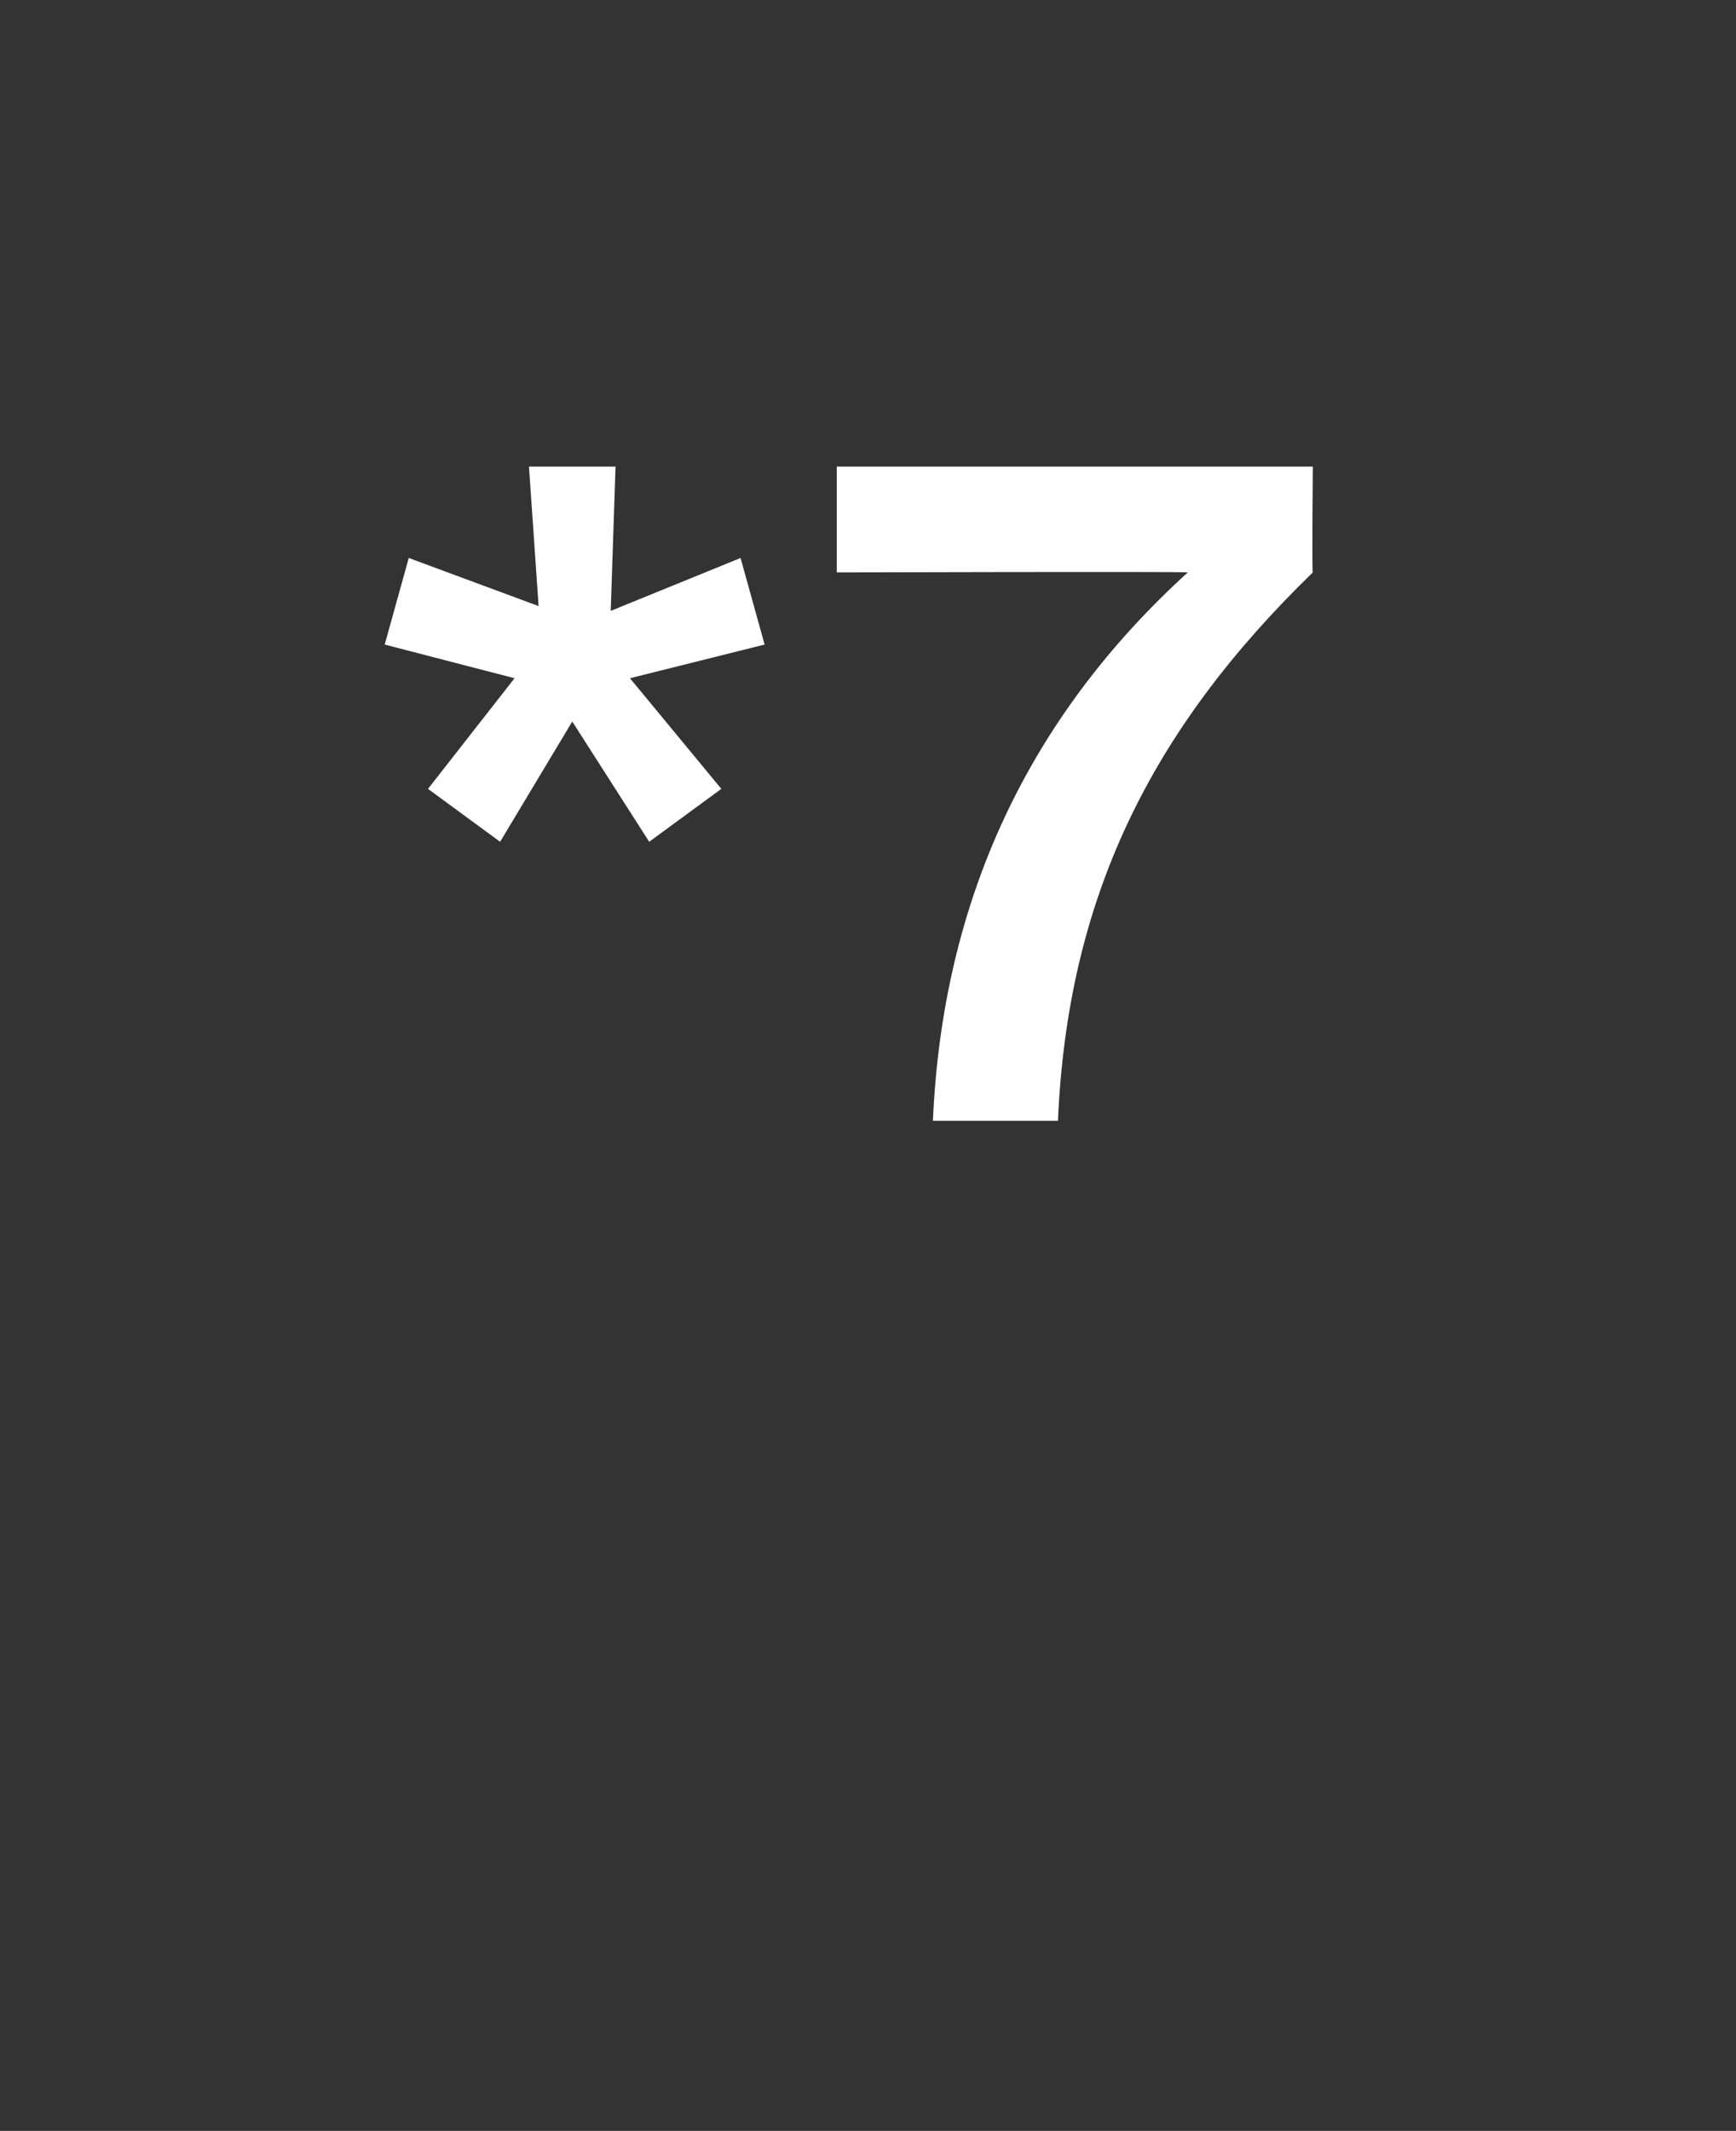 <?xml version="1.0" standalone="no"?><!DOCTYPE svg PUBLIC "-//W3C//DTD SVG 1.1//EN" "http://www.w3.org/Graphics/SVG/1.1/DTD/svg11.dtd"><svg xmlns="http://www.w3.org/2000/svg" version="1.1" width="36.1px" height="44.3px" viewBox="0 -4 36.1 44.3" style="top:-4px"><rect x="0" y="-4" width="36.1" height="44.3" fill="#333333" stroke="none"/>  <desc>*7</desc>  <defs/>  <g id="Polygon128984">    <path d="M 13.1 10.1 L 15 12.4 L 13.5 13.5 L 11.9 11 L 10.4 13.5 L 8.9 12.4 L 10.7 10.1 L 8 9.4 L 8.5 7.6 L 11.2 8.6 L 11 5.7 L 12.8 5.7 L 12.7 8.7 L 15.4 7.6 L 15.9 9.4 L 13.1 10.1 Z M 27.3 5.7 C 27.3 5.7 27.28 7.94 27.3 7.9 C 23.9 11.2 22.2 14.7 22 19.3 C 22 19.3 19.4 19.3 19.4 19.3 C 19.6 14.7 21.4 10.9 24.7 7.9 C 24.68 7.88 17.4 7.9 17.4 7.9 L 17.4 5.7 L 27.3 5.7 Z " stroke="none" fill="#fff"/>  </g></svg>